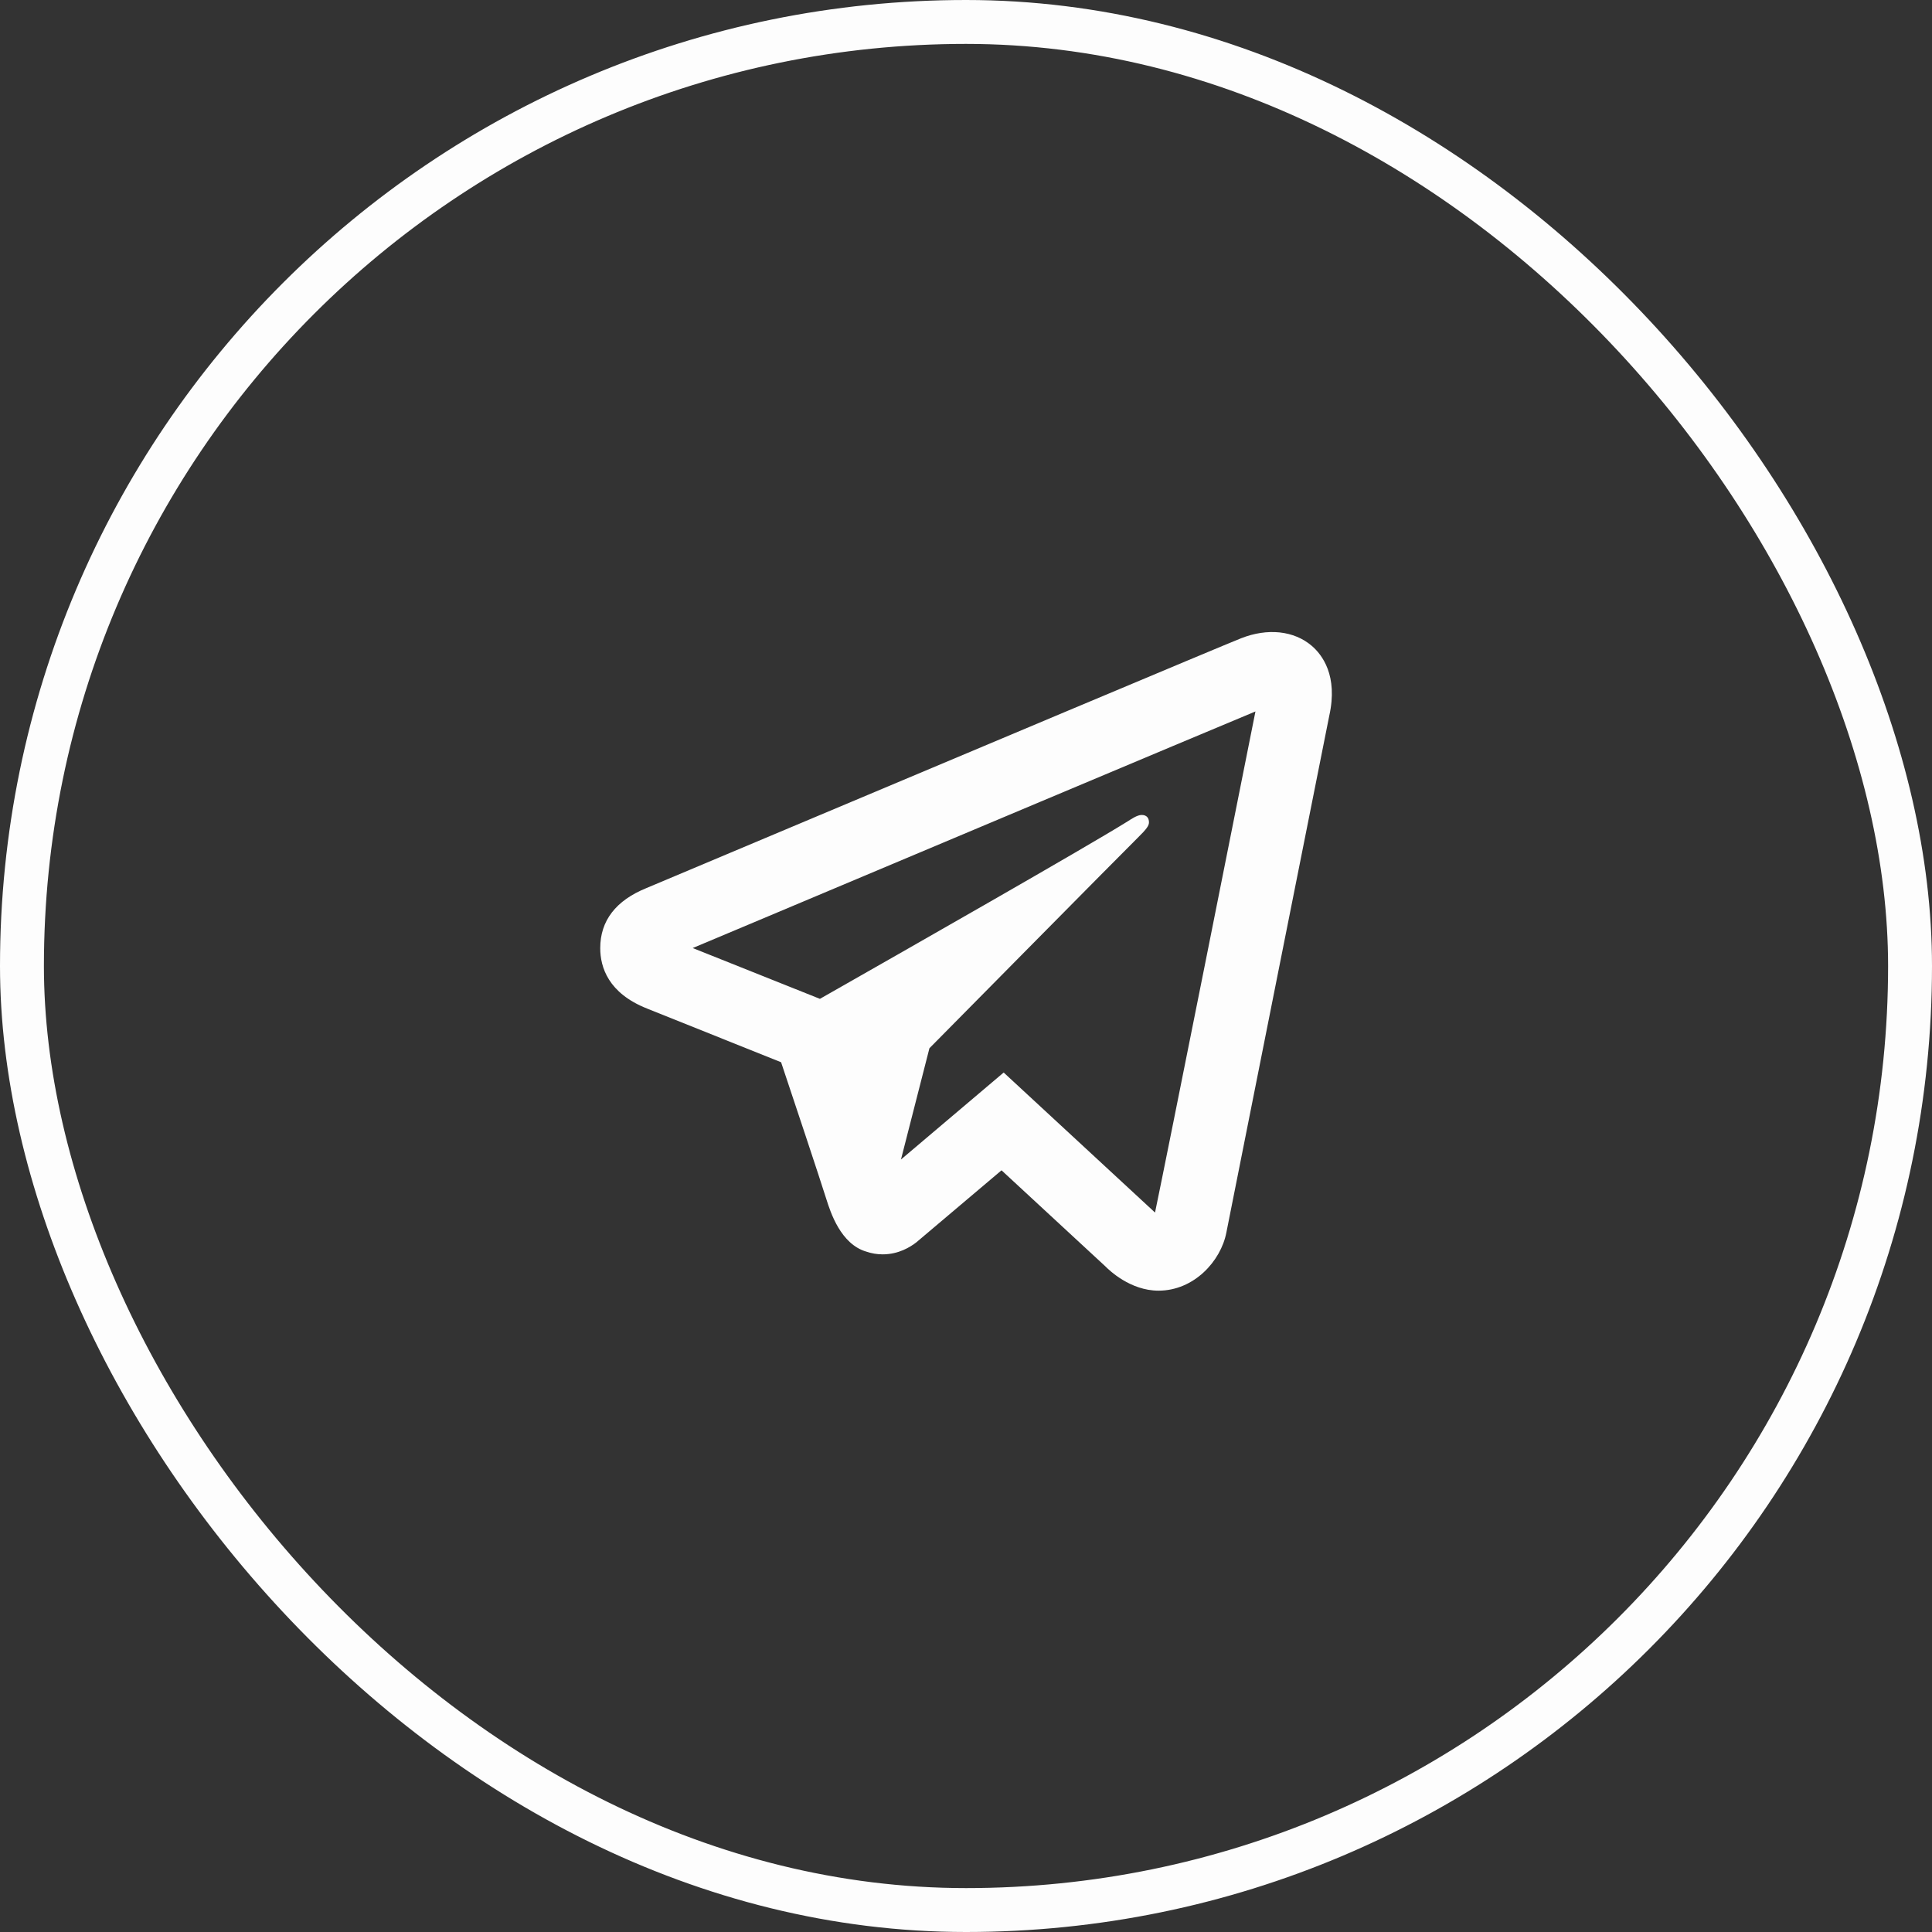 <?xml version="1.0" encoding="UTF-8"?> <svg xmlns="http://www.w3.org/2000/svg" width="44" height="44" viewBox="0 0 44 44" fill="none"><rect x="0" y="0" width="44" height="44" fill="#333333" stroke="none"/><rect x="0.5" y="0.5" width="43" height="43" rx="21.5" stroke="#FDFDFD"></rect><g clip-path="url(#clip0_111_16)"><path d="M29.144 14.403C28.867 14.374 28.566 14.417 28.263 14.537C27.888 14.684 22.012 17.156 16.535 19.462L14.725 20.224C14.024 20.508 13.67 20.97 13.67 21.593C13.67 22.028 13.854 22.619 14.734 22.968L17.789 24.192C18.054 24.984 18.667 26.824 18.821 27.314C18.913 27.604 19.145 28.334 19.73 28.505C19.849 28.546 19.975 28.567 20.102 28.567C20.471 28.567 20.737 28.395 20.867 28.295L22.809 26.653L25.167 28.834C25.258 28.926 25.739 29.394 26.385 29.394C27.191 29.394 27.802 28.723 27.929 28.074C27.998 27.718 30.273 16.299 30.273 16.301C30.477 15.385 30.11 14.91 29.874 14.708C29.672 14.535 29.421 14.433 29.144 14.403ZM28.592 16.203C28.278 17.779 26.565 26.375 26.305 27.615L22.858 24.426L20.519 26.407L21.167 23.873C21.167 23.873 25.636 19.349 25.905 19.086C26.121 18.875 26.167 18.801 26.167 18.728C26.167 18.631 26.116 18.56 26.001 18.56C25.896 18.56 25.755 18.66 25.68 18.707C24.727 19.301 20.67 21.612 18.673 22.748L15.776 21.591L17.182 21C20.765 19.492 27.145 16.805 28.592 16.203Z" fill="#FDFDFD"></path></g><defs><clipPath id="clip0_111_16"><rect width="20" height="20" fill="white" transform="translate(12 11.894)"></rect></clipPath></defs></svg> 